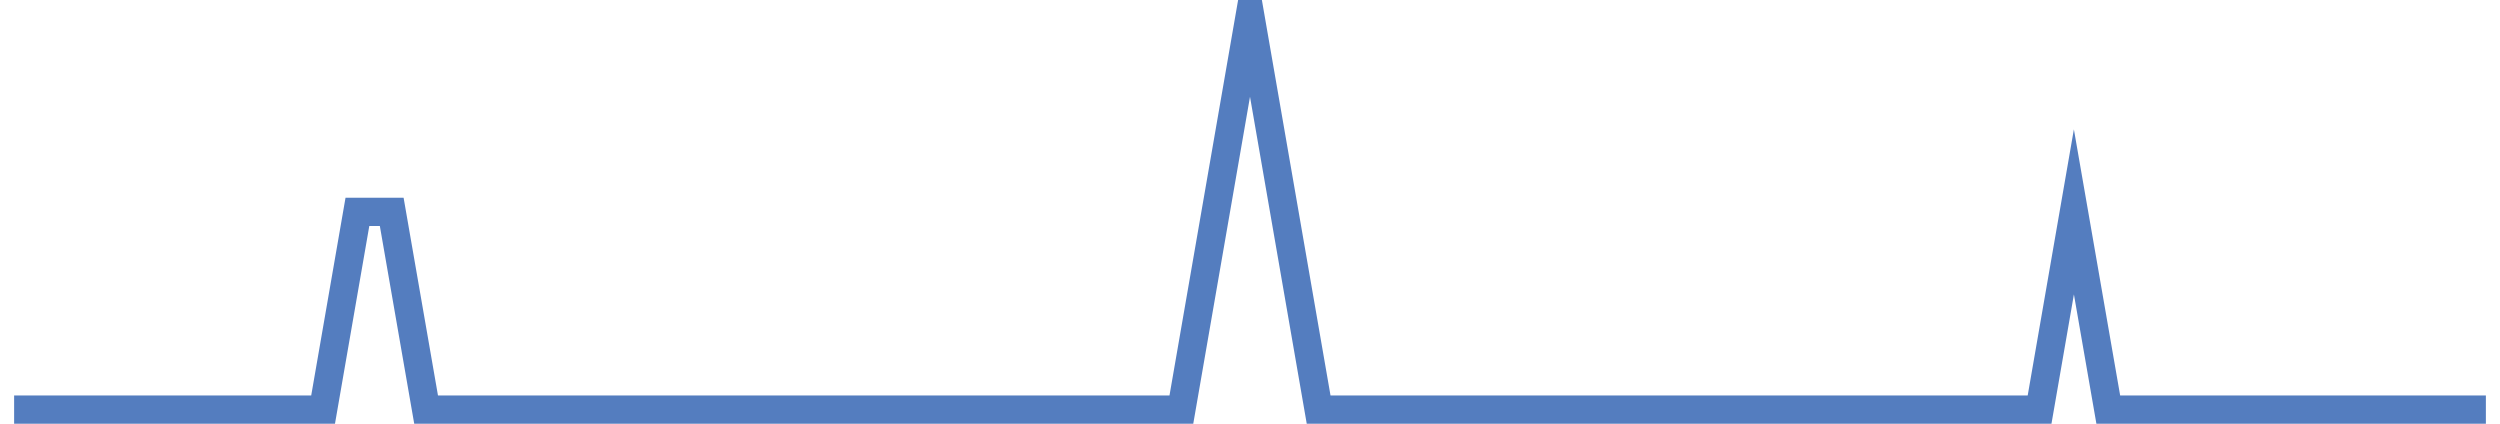 <?xml version="1.0" encoding="UTF-8"?>
<svg xmlns="http://www.w3.org/2000/svg" xmlns:xlink="http://www.w3.org/1999/xlink" width="177pt" height="30pt" viewBox="0 0 177 30" version="1.1">
<g id="surface2095996">
<path style="fill:none;stroke-width:2;stroke-linecap:butt;stroke-linejoin:miter;stroke:rgb(32.941%,49.02%,74.902%);stroke-opacity:1;stroke-miterlimit:10;" d="M 1 29 L 22.875 29 L 25.305 15 L 27.734 15 L 30.168 29 L 83.641 29 L 88.5 1 L 93.359 29 L 144.402 29 L 146.832 15 L 149.266 29 L 176 29 "/>
</g>
</svg>
